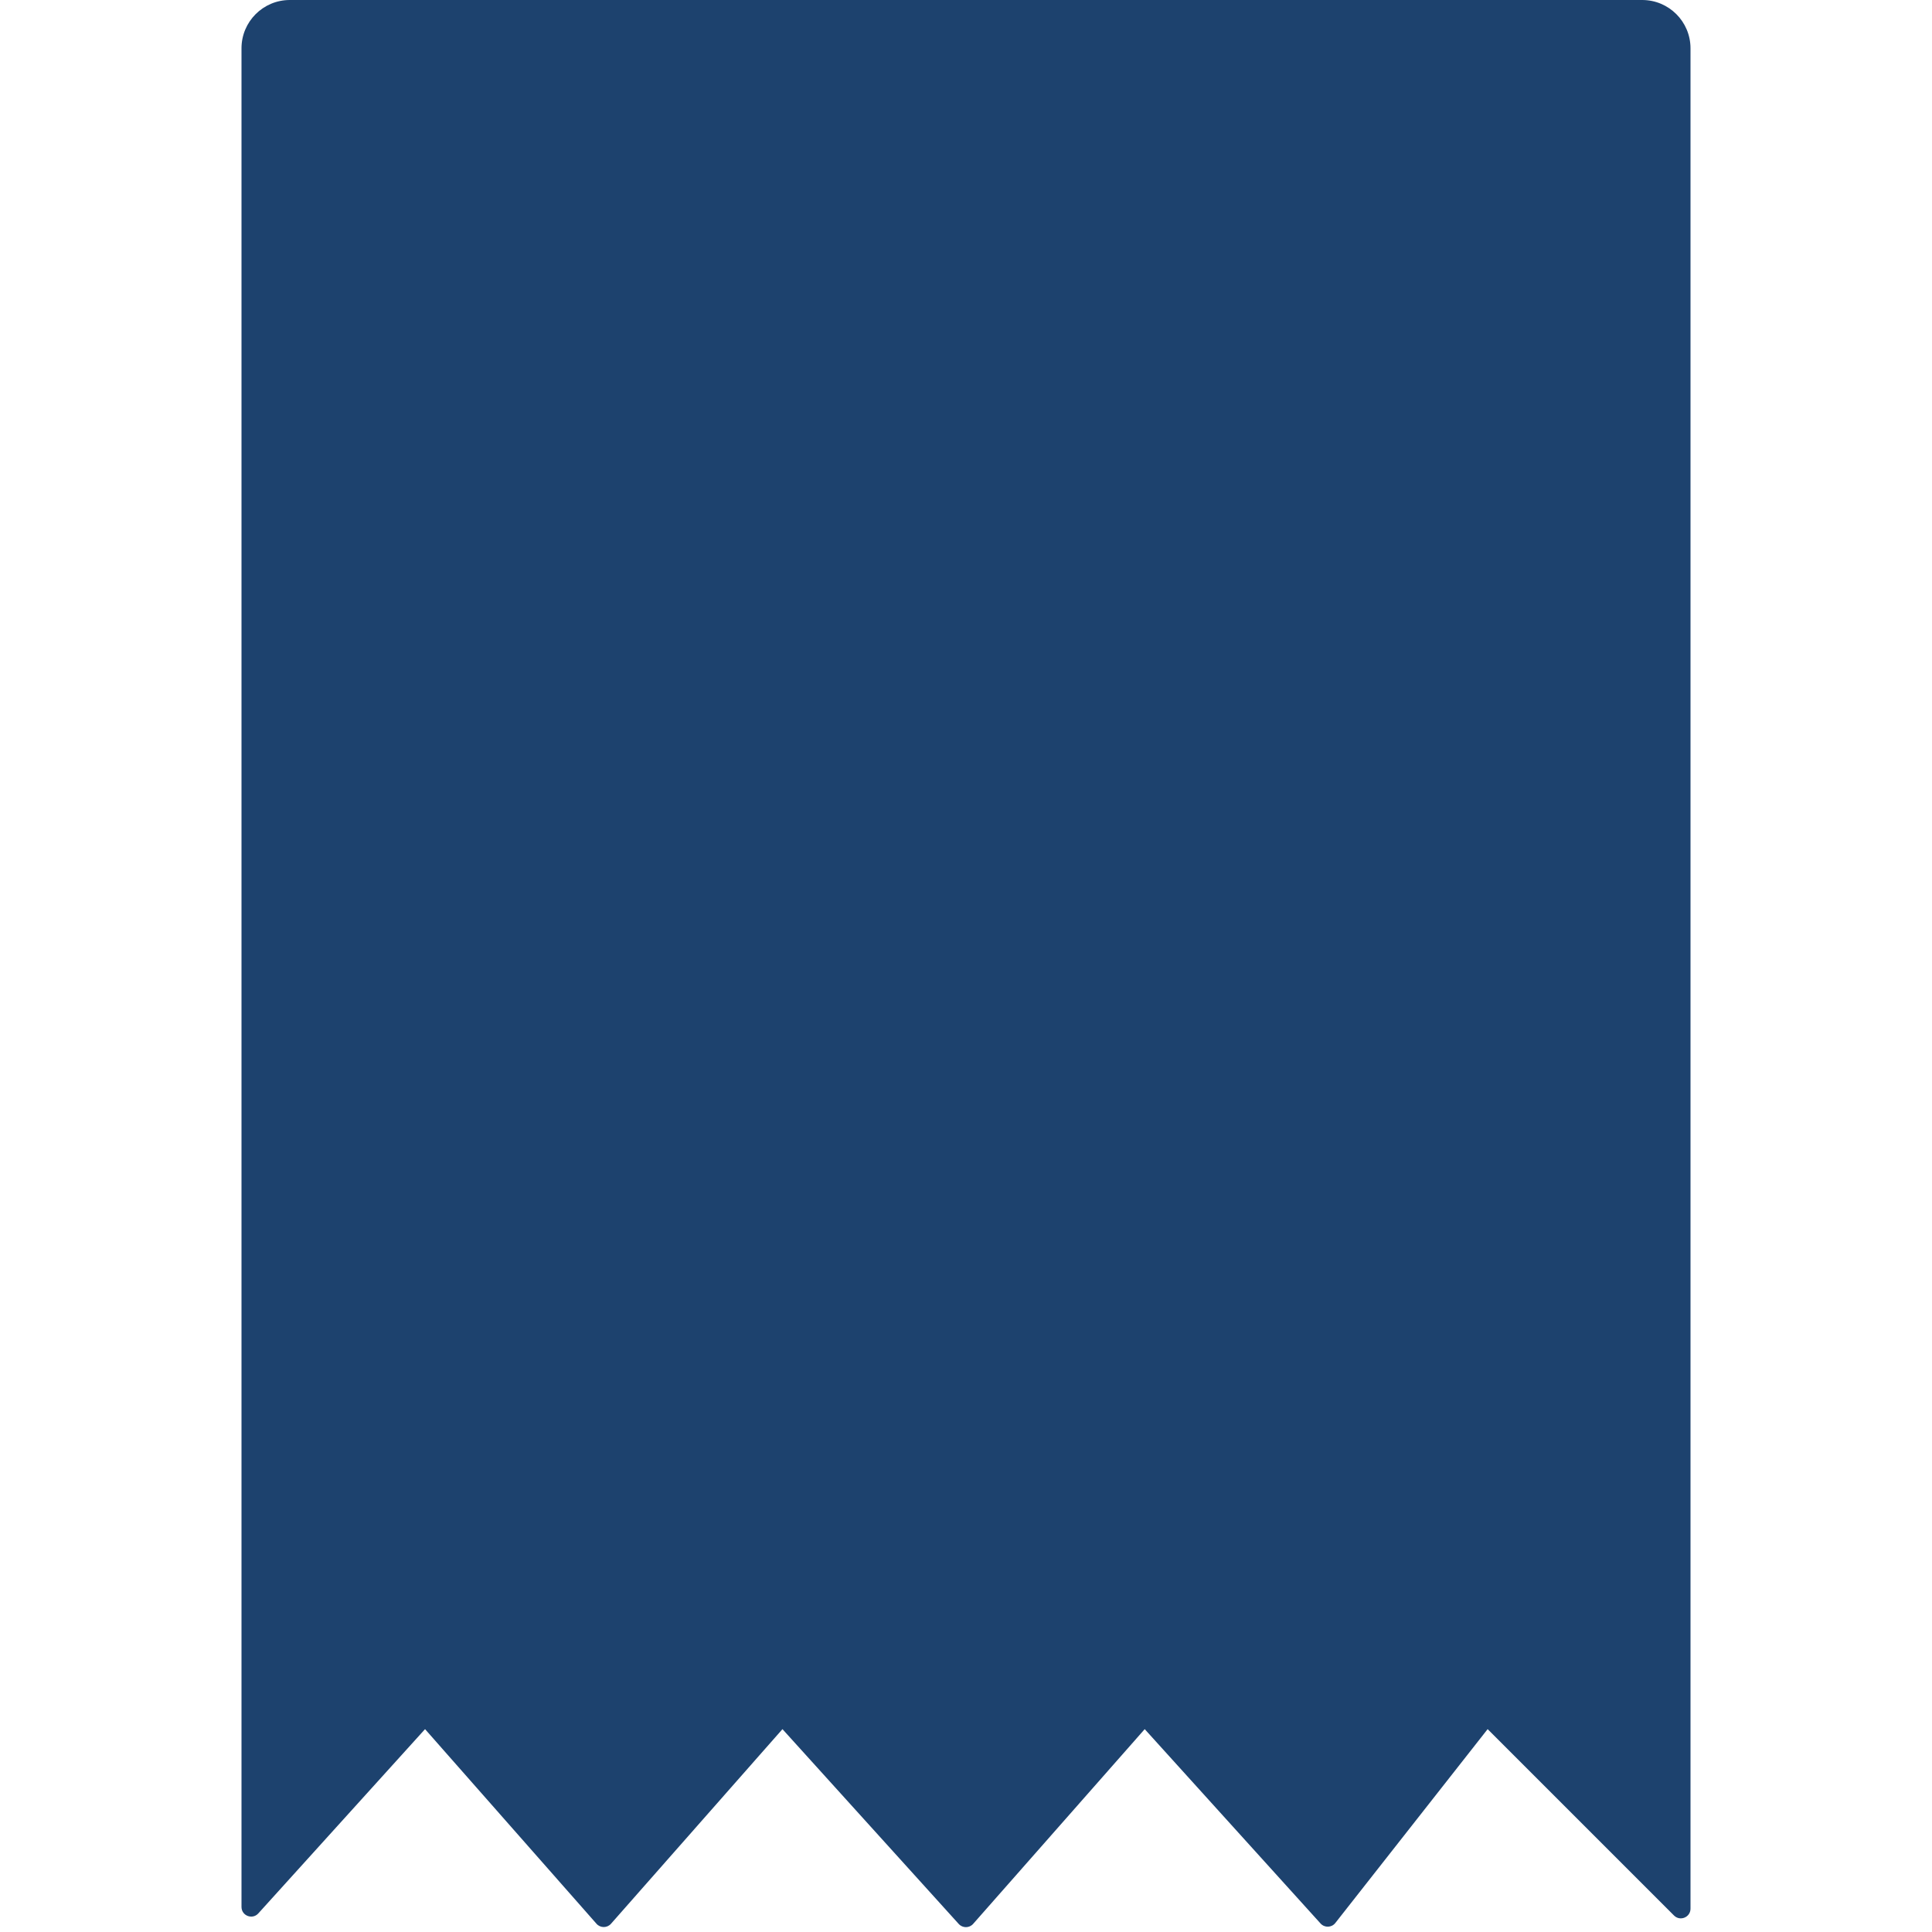 <?xml version="1.0" encoding="UTF-8"?>
<svg xmlns="http://www.w3.org/2000/svg" width="200" height="200" viewBox="0 0 200 200" fill="none"><path d="M25 5C25 2.239 27.239 0 30 0H170C172.761 0 175 2.239 175 5V197.586C175 198.477 173.923 198.923 173.293 198.293L154 179L138.232 199.068C137.85 199.555 137.12 199.58 136.705 199.121L118.5 179L100.74 199.16C100.346 199.608 99.649 199.612 99.249 199.169L81 179L63.25 199.148C62.852 199.6 62.148 199.6 61.75 199.148L44 179L26.741 198.075C26.128 198.754 25 198.319 25 197.404V5Z" fill="#1d426e"/></svg>

